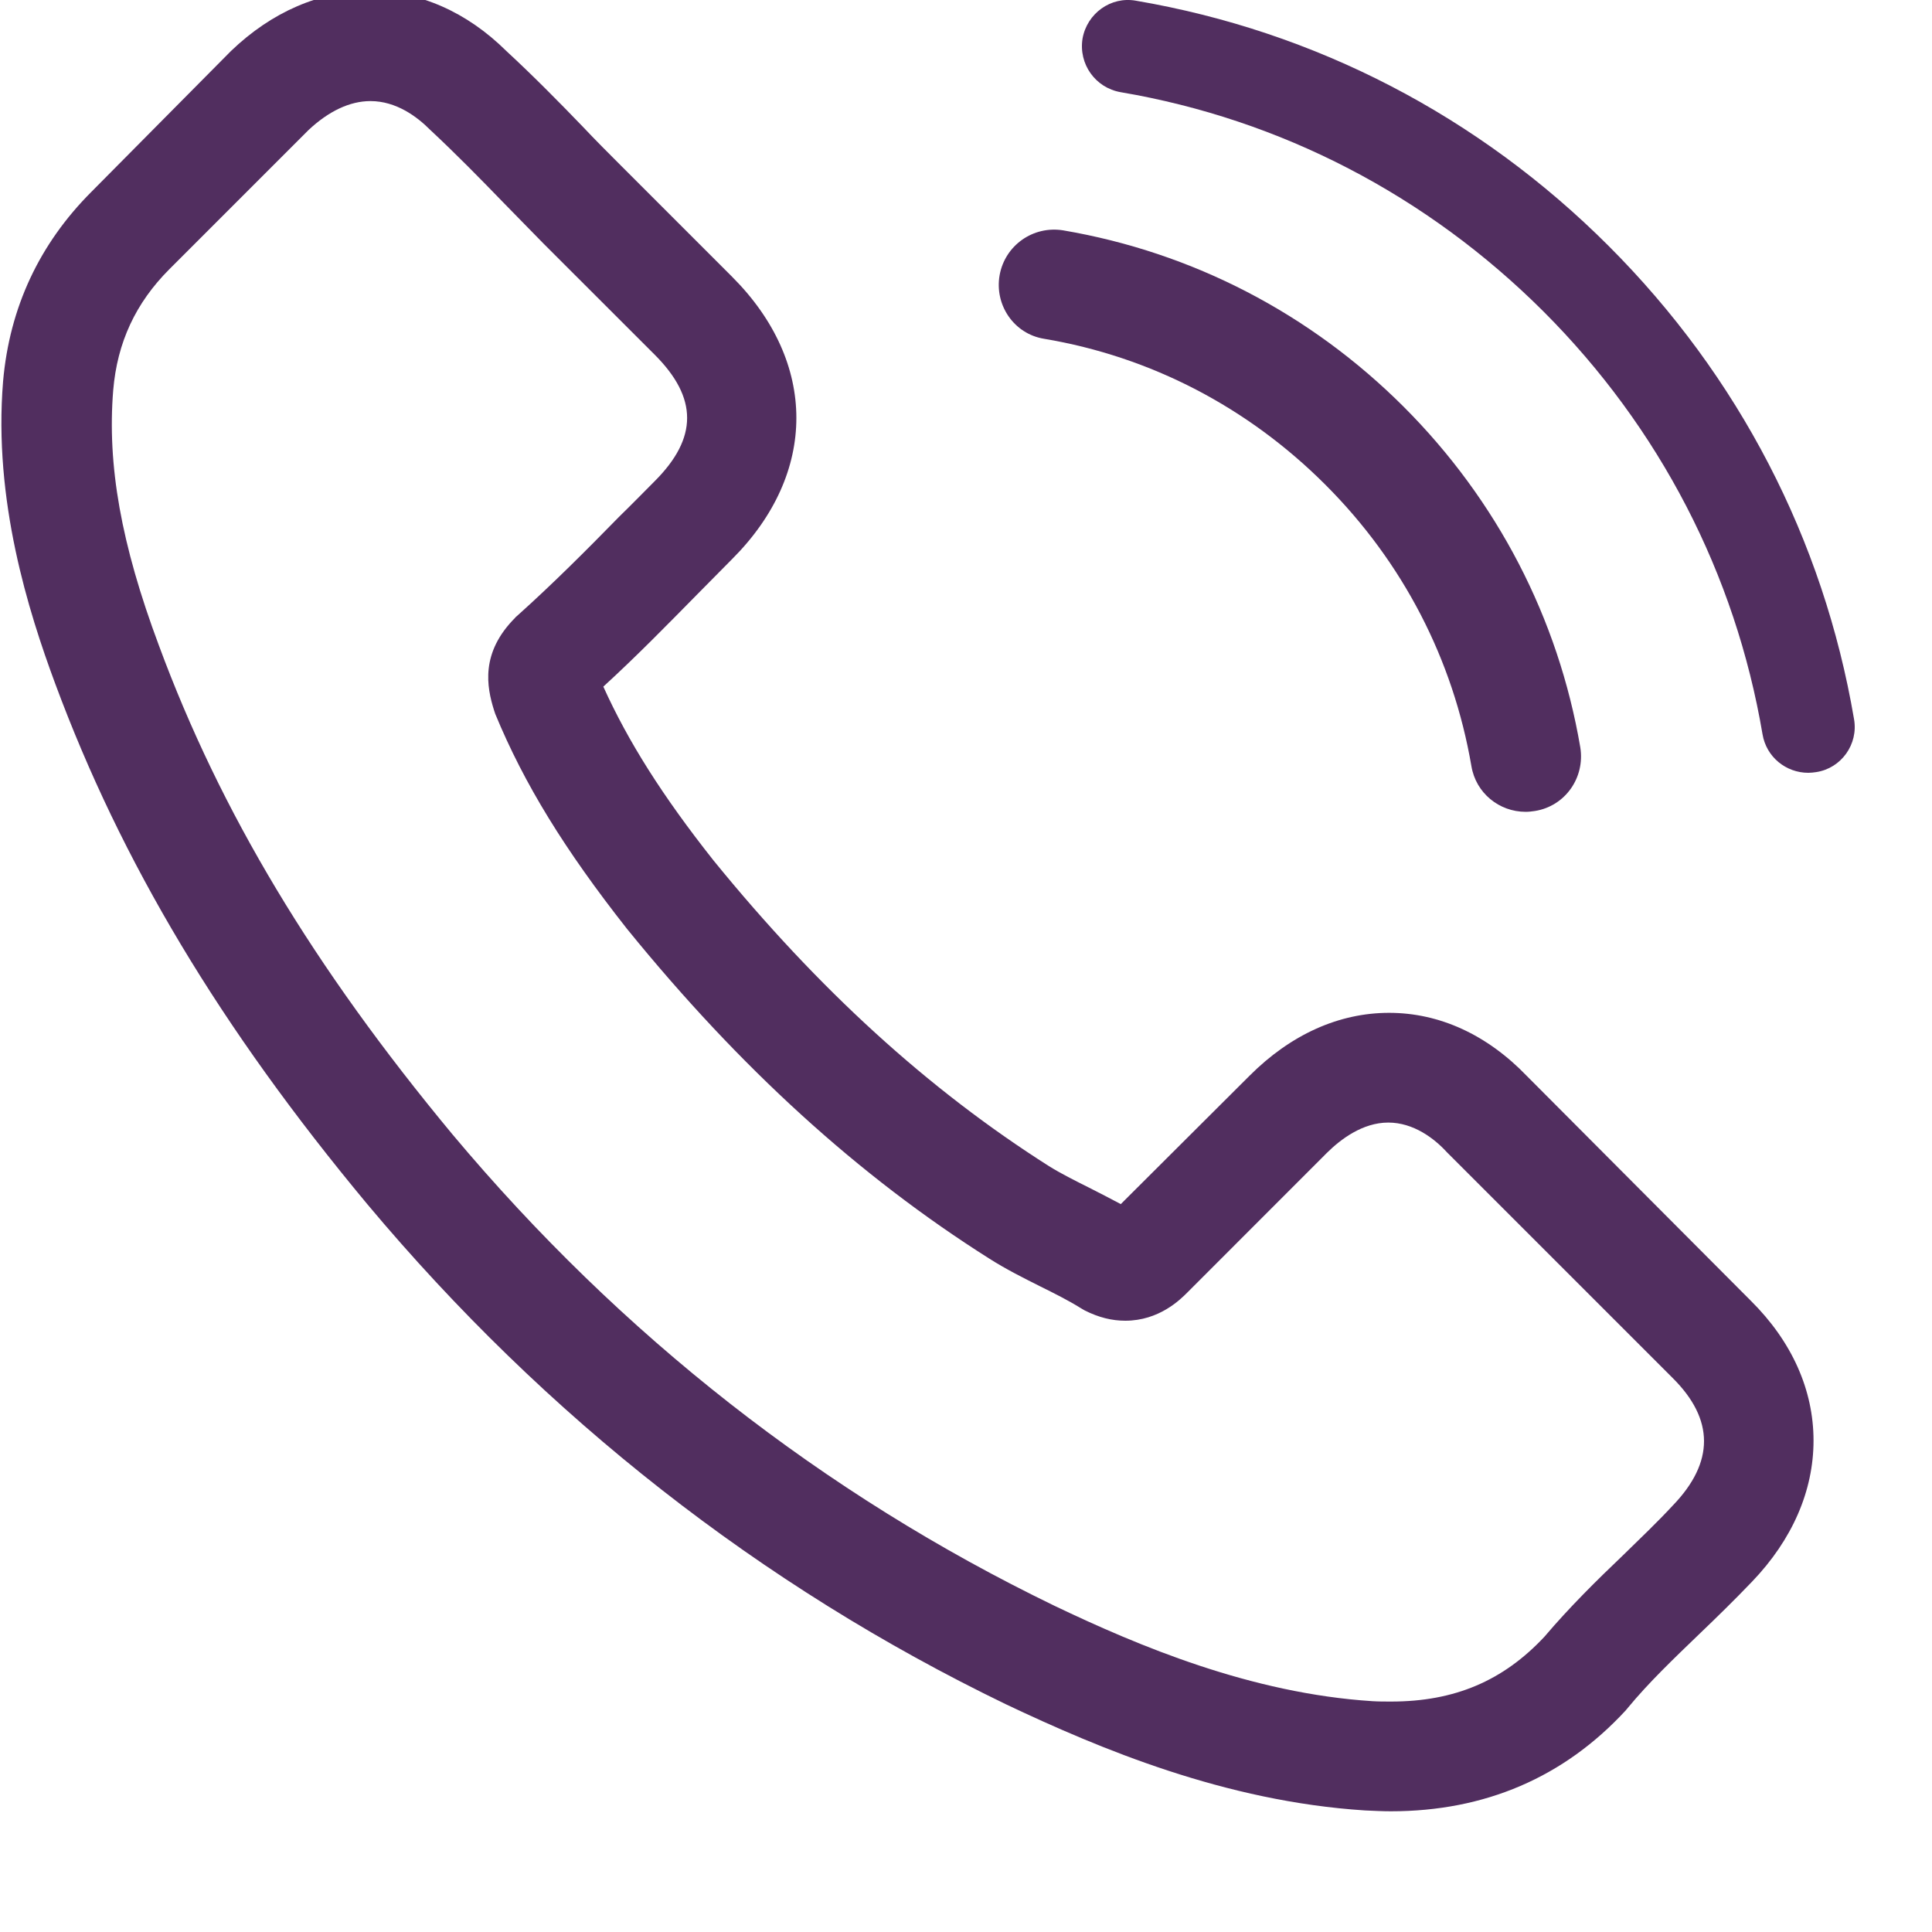 <?xml version="1.0" encoding="UTF-8"?> <svg xmlns="http://www.w3.org/2000/svg" width="25" height="25" viewBox="0 0 25 25" fill="none"> <g clip-path="url(#clip0)"> <path d="M19.758 13.924C19.246 13.391 18.629 13.106 17.975 13.106C17.326 13.106 16.703 13.386 16.17 13.919L14.503 15.581C14.366 15.507 14.228 15.438 14.096 15.37C13.906 15.275 13.727 15.185 13.574 15.09C12.012 14.098 10.593 12.806 9.232 11.133C8.572 10.299 8.129 9.597 7.807 8.885C8.24 8.489 8.641 8.078 9.031 7.682C9.179 7.534 9.327 7.381 9.474 7.234C10.582 6.126 10.582 4.69 9.474 3.582L8.034 2.142C7.87 1.978 7.701 1.809 7.543 1.641C7.227 1.313 6.894 0.976 6.551 0.659C6.039 0.153 5.427 -0.116 4.784 -0.116C4.14 -0.116 3.517 0.153 2.99 0.659C2.984 0.664 2.984 0.664 2.979 0.67L1.185 2.48C0.51 3.155 0.124 3.978 0.04 4.933C-0.087 6.474 0.367 7.909 0.715 8.848C1.57 11.154 2.847 13.291 4.752 15.581C7.063 18.34 9.844 20.52 13.02 22.055C14.234 22.63 15.854 23.311 17.663 23.427C17.774 23.432 17.89 23.438 17.996 23.438C19.215 23.438 20.238 23 21.04 22.129C21.046 22.118 21.056 22.113 21.061 22.103C21.336 21.77 21.652 21.469 21.985 21.148C22.212 20.931 22.444 20.704 22.671 20.467C23.193 19.923 23.467 19.29 23.467 18.641C23.467 17.987 23.188 17.359 22.655 16.831L19.758 13.924ZM21.647 19.48C21.642 19.48 21.642 19.485 21.647 19.48C21.441 19.702 21.23 19.902 21.003 20.124C20.66 20.451 20.312 20.794 19.985 21.179C19.452 21.749 18.824 22.018 18.001 22.018C17.922 22.018 17.837 22.018 17.758 22.013C16.191 21.913 14.735 21.3 13.643 20.778C10.656 19.332 8.034 17.28 5.855 14.679C4.055 12.51 2.852 10.505 2.056 8.352C1.565 7.038 1.386 6.015 1.465 5.049C1.517 4.432 1.755 3.92 2.193 3.482L3.992 1.683C4.251 1.44 4.525 1.308 4.794 1.308C5.126 1.308 5.396 1.509 5.564 1.678C5.57 1.683 5.575 1.688 5.58 1.693C5.902 1.994 6.208 2.305 6.53 2.638C6.694 2.807 6.862 2.976 7.031 3.15L8.472 4.59C9.031 5.149 9.031 5.667 8.472 6.226C8.319 6.379 8.171 6.532 8.018 6.68C7.575 7.133 7.153 7.555 6.694 7.967C6.683 7.978 6.672 7.983 6.667 7.993C6.213 8.447 6.298 8.89 6.393 9.191C6.398 9.207 6.403 9.223 6.409 9.239C6.783 10.146 7.311 11.001 8.113 12.019L8.118 12.025C9.575 13.819 11.11 15.217 12.804 16.288C13.02 16.425 13.242 16.536 13.453 16.642C13.643 16.736 13.822 16.826 13.975 16.921C13.996 16.932 14.017 16.948 14.038 16.958C14.218 17.048 14.387 17.09 14.561 17.09C14.999 17.09 15.273 16.816 15.363 16.726L17.167 14.921C17.347 14.742 17.632 14.526 17.964 14.526C18.291 14.526 18.56 14.731 18.724 14.911C18.729 14.916 18.729 14.916 18.734 14.921L21.642 17.829C22.185 18.367 22.185 18.921 21.647 19.48Z" fill="#512E5F"></path> <path d="M13.511 4.384C14.893 4.616 16.149 5.271 17.151 6.273C18.154 7.276 18.803 8.532 19.04 9.914C19.098 10.262 19.399 10.505 19.742 10.505C19.784 10.505 19.821 10.5 19.863 10.494C20.254 10.431 20.512 10.062 20.449 9.671C20.164 7.999 19.373 6.474 18.165 5.265C16.956 4.057 15.431 3.266 13.759 2.981C13.368 2.917 13.004 3.176 12.935 3.561C12.867 3.946 13.12 4.321 13.511 4.384Z" fill="#512E5F"></path> <path d="M23.991 9.305C23.595 6.981 22.5 4.867 20.817 3.184C19.135 1.501 17.021 0.405 14.698 0.009C14.373 -0.049 14.066 0.174 14.008 0.499C13.955 0.828 14.173 1.136 14.502 1.193C16.576 1.545 18.468 2.529 19.972 4.03C21.476 5.534 22.455 7.427 22.807 9.501C22.856 9.795 23.11 10 23.399 10C23.434 10 23.466 9.996 23.501 9.991C23.826 9.942 24.049 9.63 23.991 9.305Z" fill="#512E5F"></path> </g> <defs> <clipPath id="clip0"> <rect width="25" height="25" fill="white"></rect> </clipPath> </defs> </svg> 